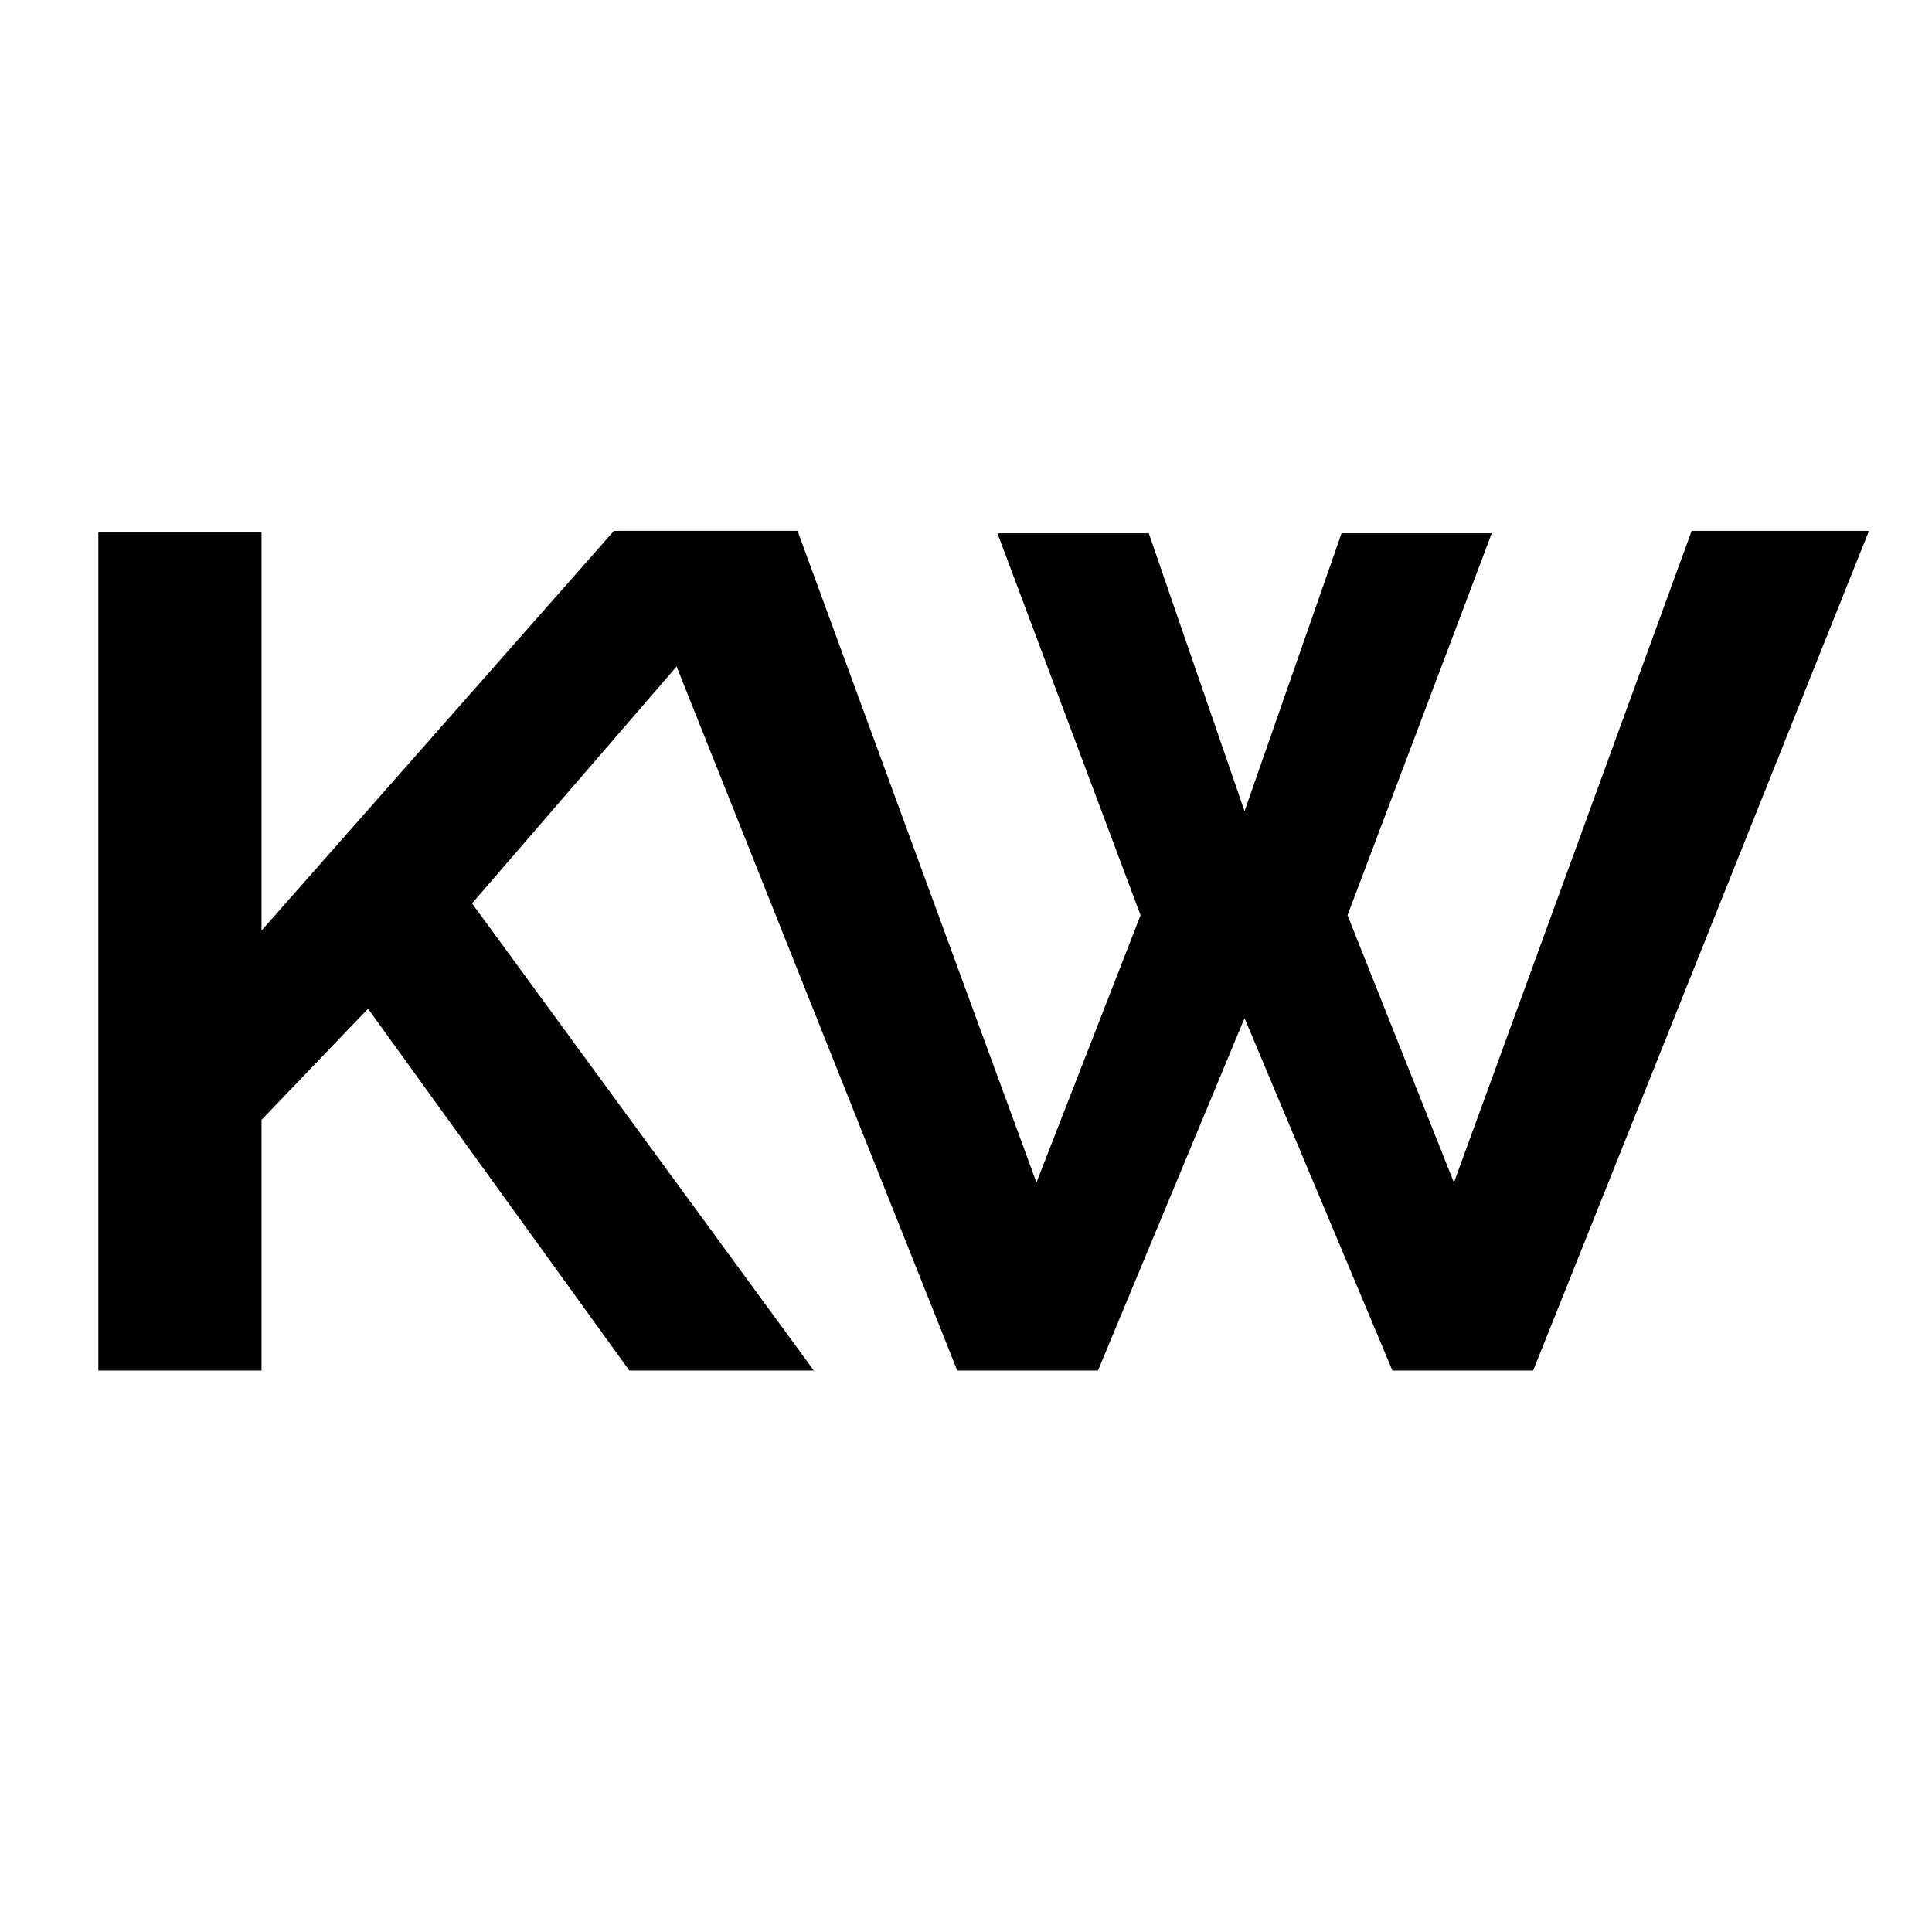 <svg version="1.0" preserveAspectRatio="xMidYMid meet" height="500" viewBox="0 0 375 375" zoomAndPan="magnify" width="500" xmlns:xlink="http://www.w3.org/1999/xlink" xmlns="http://www.w3.org/2000/svg"><defs><g></g></defs><rect fill-opacity="1" height="450" y="-37.5" fill="#ffffff" width="450" x="-37.5"></rect><rect fill-opacity="1" height="450" y="-37.5" fill="#ffffff" width="450" x="-37.5"></rect><g fill-opacity="1" fill="#000000"><g transform="translate(2.107, 266.023)"><g><path d="M 16.984 0 L 16.984 -162.75 L 48.656 -162.75 L 48.656 -85.391 L 117.062 -162.984 L 151.953 -162.984 L 89.516 -90.672 L 155.859 0 L 120.047 0 L 69.328 -70.234 L 48.656 -48.656 L 48.656 0 Z M 16.984 0"></path></g></g></g><g fill-opacity="1" fill="#000000"><g transform="translate(120.833, 266.023)"><g><path d="M 72.766 -162.516 L 102.141 -162.516 L 120.734 -108.578 L 139.562 -162.516 L 168.719 -162.516 L 140.719 -88.375 L 161.375 -36.5 L 207.516 -162.984 L 241.938 -162.984 L 176.75 0 L 149.438 0 L 120.734 -68.406 L 92.281 0 L 64.969 0 L 0 -162.984 L 33.969 -162.984 L 80.344 -36.5 L 100.547 -88.375 Z M 72.766 -162.516"></path></g></g></g></svg>